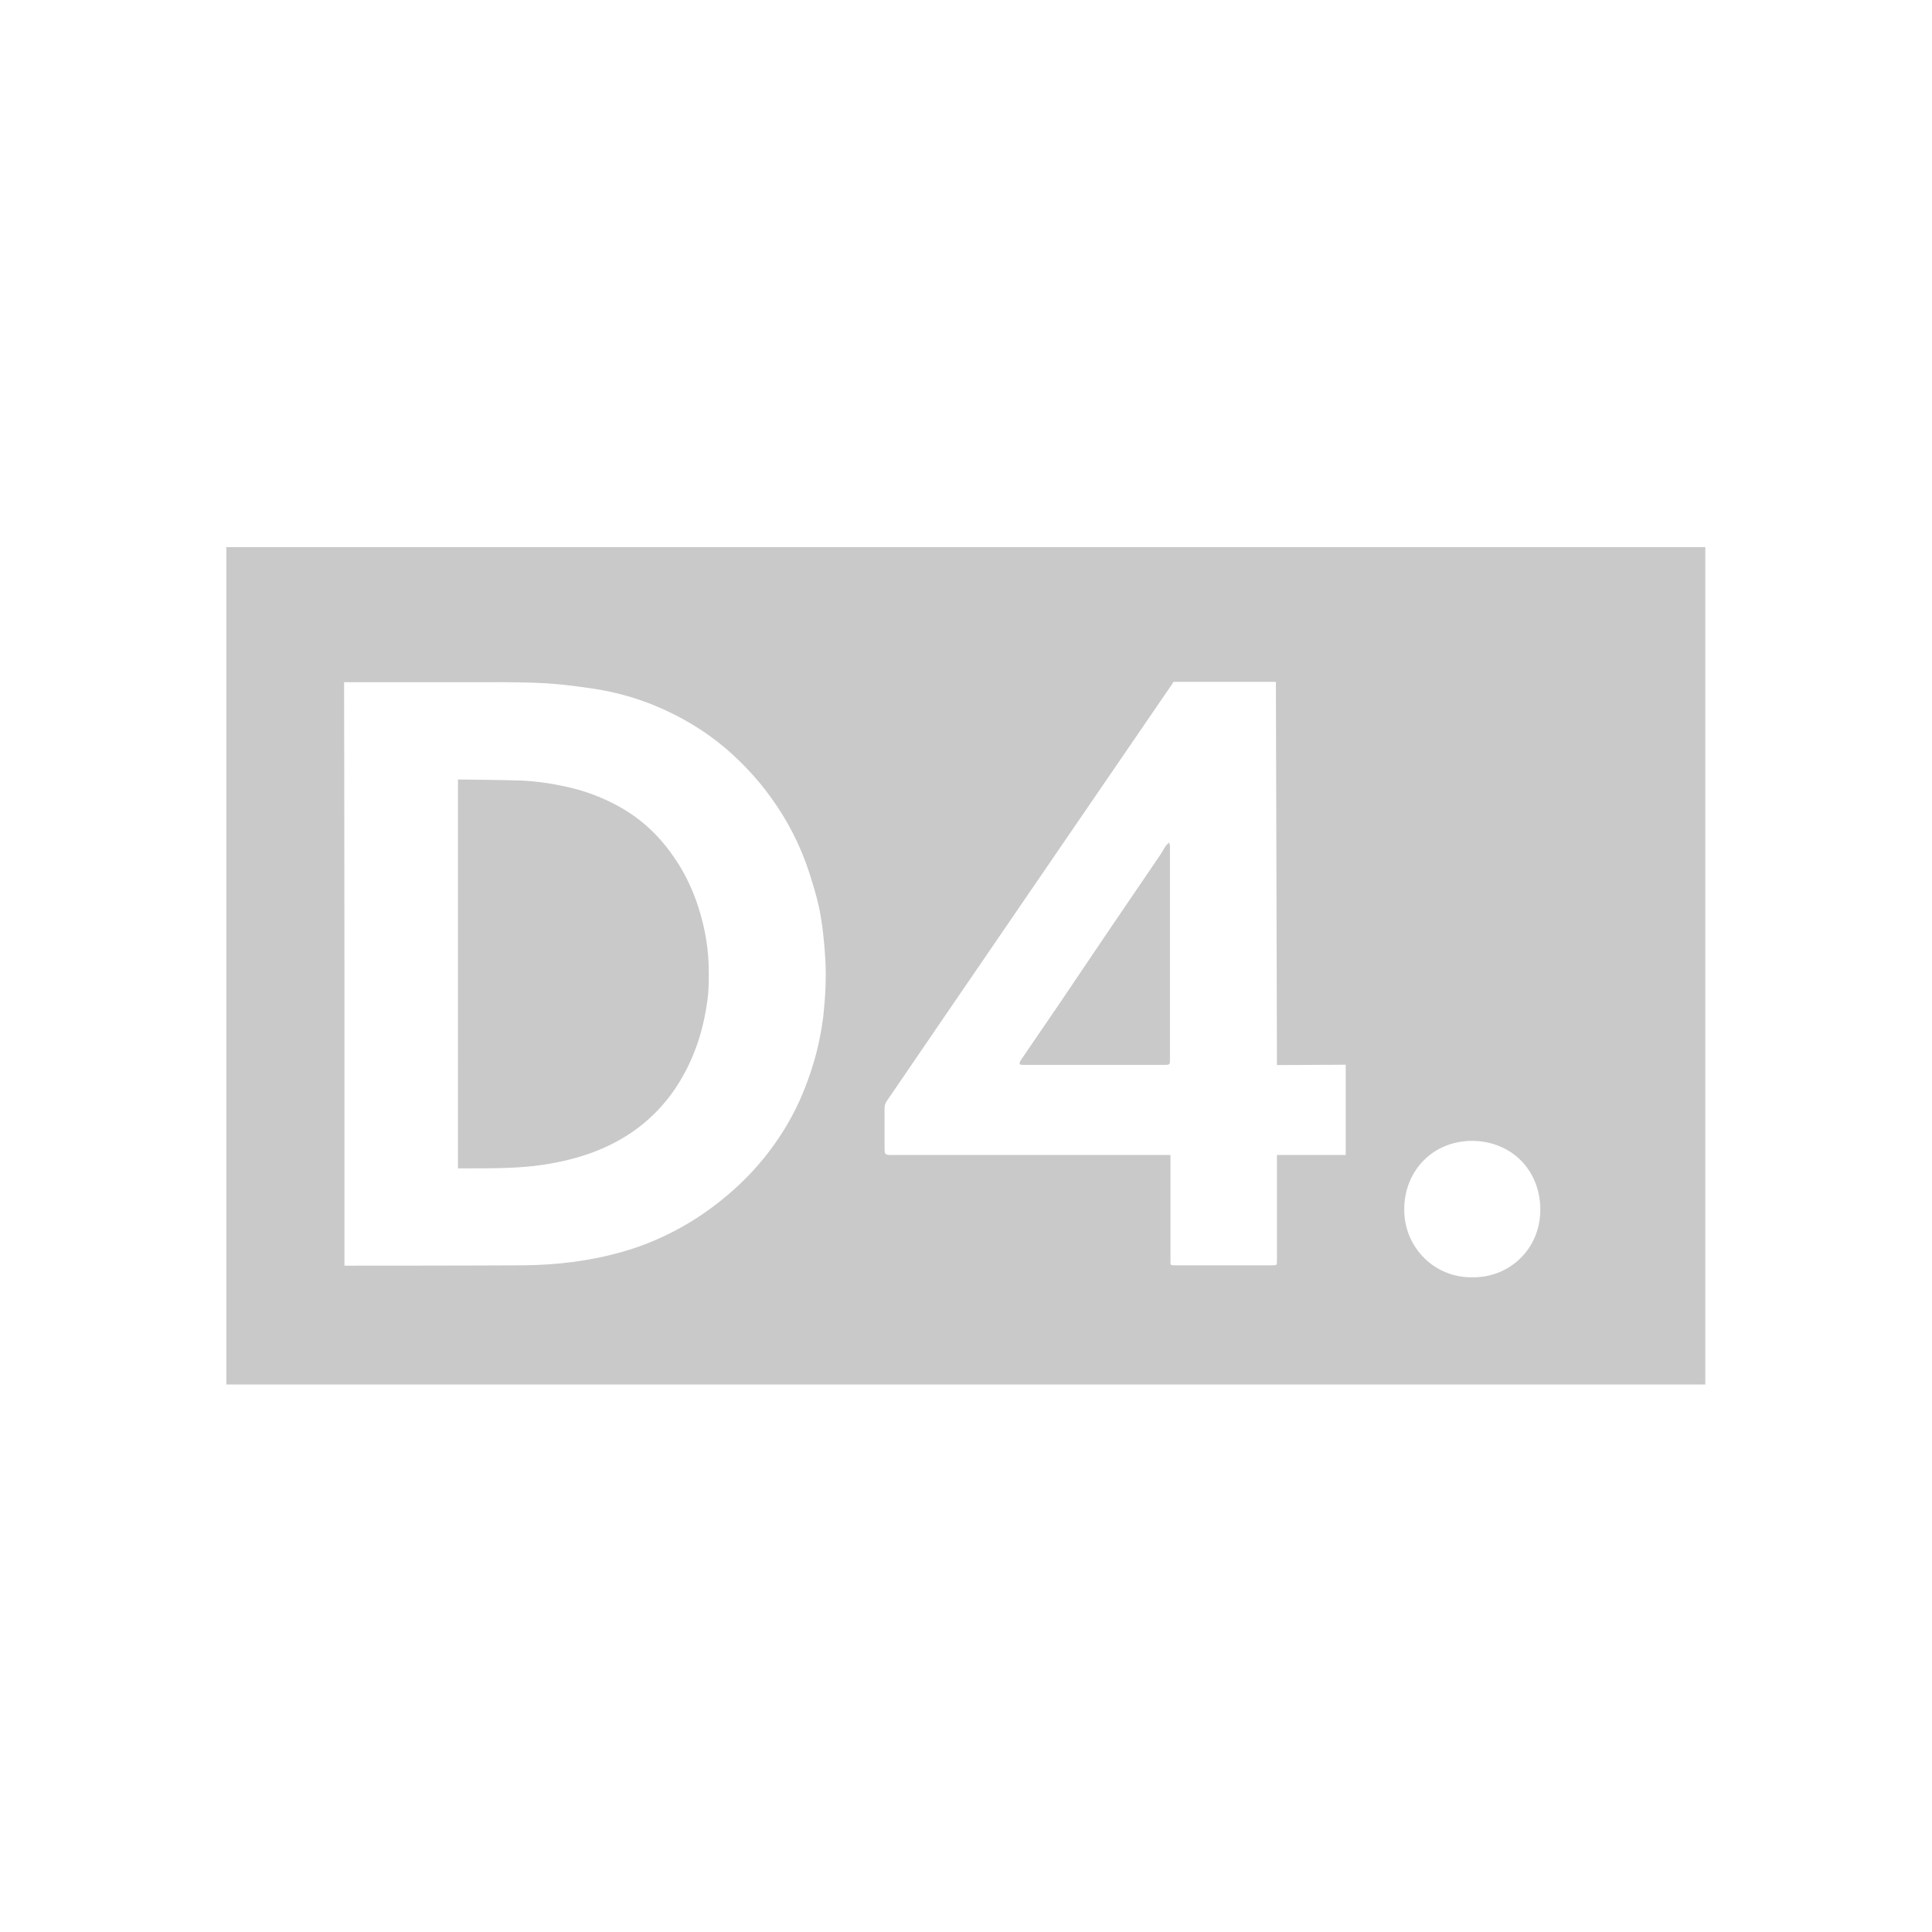 <svg xmlns="http://www.w3.org/2000/svg" xmlns:xlink="http://www.w3.org/1999/xlink" id="Laag_1" x="0px" y="0px" viewBox="0 0 548 548" style="enable-background:new 0 0 548 548;" xml:space="preserve"><style type="text/css">	.st0{fill:#C9C9C9;}</style><g>	<path class="st0" d="M483.7,392.7c-139.8,0-279.7,0-419.5,0c0-79.2,0-158.3,0-237.5c139.8,0,279.7,0,419.5,0  C483.7,234.4,483.7,313.6,483.7,392.7z M97.7,276.1C97.7,276.1,97.7,276.1,97.7,276.1c0,27.3,0,82.9,0,82.9s34.2,0,50.8-0.1  c9.5-0.1,18.8-1.2,27.9-3.8c5.4-1.5,10.5-3.6,15.4-6.2c4.9-2.6,9.5-5.7,13.7-9.2c7.3-6,13.3-13,18-21.1c3.1-5.3,5.4-11,7.2-16.9  c1.3-4.3,2.2-8.7,2.8-13.2c0.6-5.5,0.9-10.9,0.6-16.4c-0.3-5-0.8-10-1.8-14.8c-0.7-3.2-1.7-6.4-2.7-9.6c-2.5-7.8-6.2-15-11-21.6  c-3.6-5-7.8-9.5-12.5-13.6c-6.2-5.3-13.1-9.4-20.7-12.5c-5.4-2.2-11-3.7-16.7-4.6c-5.3-0.8-10.7-1.5-16.1-1.7  c-7.3-0.3-14.6-0.2-21.9-0.2c-10.7,0-33.1,0-33.1,0S97.7,248.9,97.7,276.1z M361.9,193.4l-29,0c0,0-76.1,111.1-81.5,119.1  c-0.3,0.5-0.5,1.1-0.5,1.7c0,3.7,0,7.3,0,11c0,2.4,0,2.4,2.4,2.4c15.2,0,30.4,0,45.6,0c10.6,0,33.1,0,33.1,0s0,20.4,0,30.1  c0,1.2,0,1.2,1.2,1.2c9.2,0,18.4,0,27.6,0c1.4,0,1.4,0,1.4-1.4c0-9.6,0-29.9,0-29.9l19.5,0V302l-19.5,0.1L361.9,193.4z   M417.5,362.3c10.6,0.2,19.5-8,19.4-19.4c-0.1-10.9-8-19.1-19.1-19.3c-11.2-0.1-19.5,8.3-19.5,19.5  C398.3,353.9,406.9,362.4,417.5,362.3z"></path>	<path class="st0" d="M331.6,239c-0.4,0.4-0.6,0.6-0.8,0.8c-0.6,0.8-1.1,1.7-1.6,2.6c-4.9,7.2-9.8,14.4-14.7,21.6  c-4.6,6.8-9.1,13.5-13.7,20.3c-3.8,5.6-7.6,11.1-11.4,16.7c-0.1,0.2-0.2,0.5-0.1,0.8c0,0.1,0.4,0.2,0.6,0.2c4.6,0,9.2,0,13.9,0  c8.9,0,17.7,0,26.6,0c1.2,0,1.4-0.1,1.4-1.1c0-20.3,0-40.7,0-61C331.8,239.7,331.7,239.5,331.6,239z"></path>	<path class="st0" d="M129.9,276.2l0-55.1c0,0,12.3,0.1,17.9,0.3c4.6,0.2,9.1,0.9,13.5,1.9c4.8,1.1,9.3,2.8,13.6,5.1  c6.6,3.5,11.9,8.4,16.1,14.5c2.7,3.8,4.8,8,6.4,12.4c2.1,5.9,3.4,12,3.6,18.3c0.1,4,0.1,7.9-0.6,11.8c-1.3,8.5-4.2,16.5-9.1,23.7  c-5.8,8.4-13.5,14.1-23,17.7c-5.4,2-10.9,3.2-16.6,3.9c-6.2,0.7-12.4,0.7-18.6,0.7c-0.5,0-3.2,0-3.2,0v-1.7L129.9,276.2z"></path>	<path class="st0" d="M331.6,239c0.1,0.5,0.2,0.7,0.2,0.9c0,20.3,0,40.7,0,61c0,1-0.1,1.1-1.4,1.1c-8.9,0-17.7,0-26.6,0  c-4.6,0-9.2,0-13.9,0c-0.2,0-0.6-0.1-0.6-0.2c-0.1-0.2,0-0.6,0.1-0.8c3.8-5.6,7.6-11.1,11.4-16.7c4.6-6.8,9.1-13.5,13.7-20.3  c4.9-7.2,9.8-14.4,14.7-21.6c0.6-0.8,1.1-1.7,1.6-2.6C331,239.6,331.3,239.4,331.6,239z"></path></g></svg>